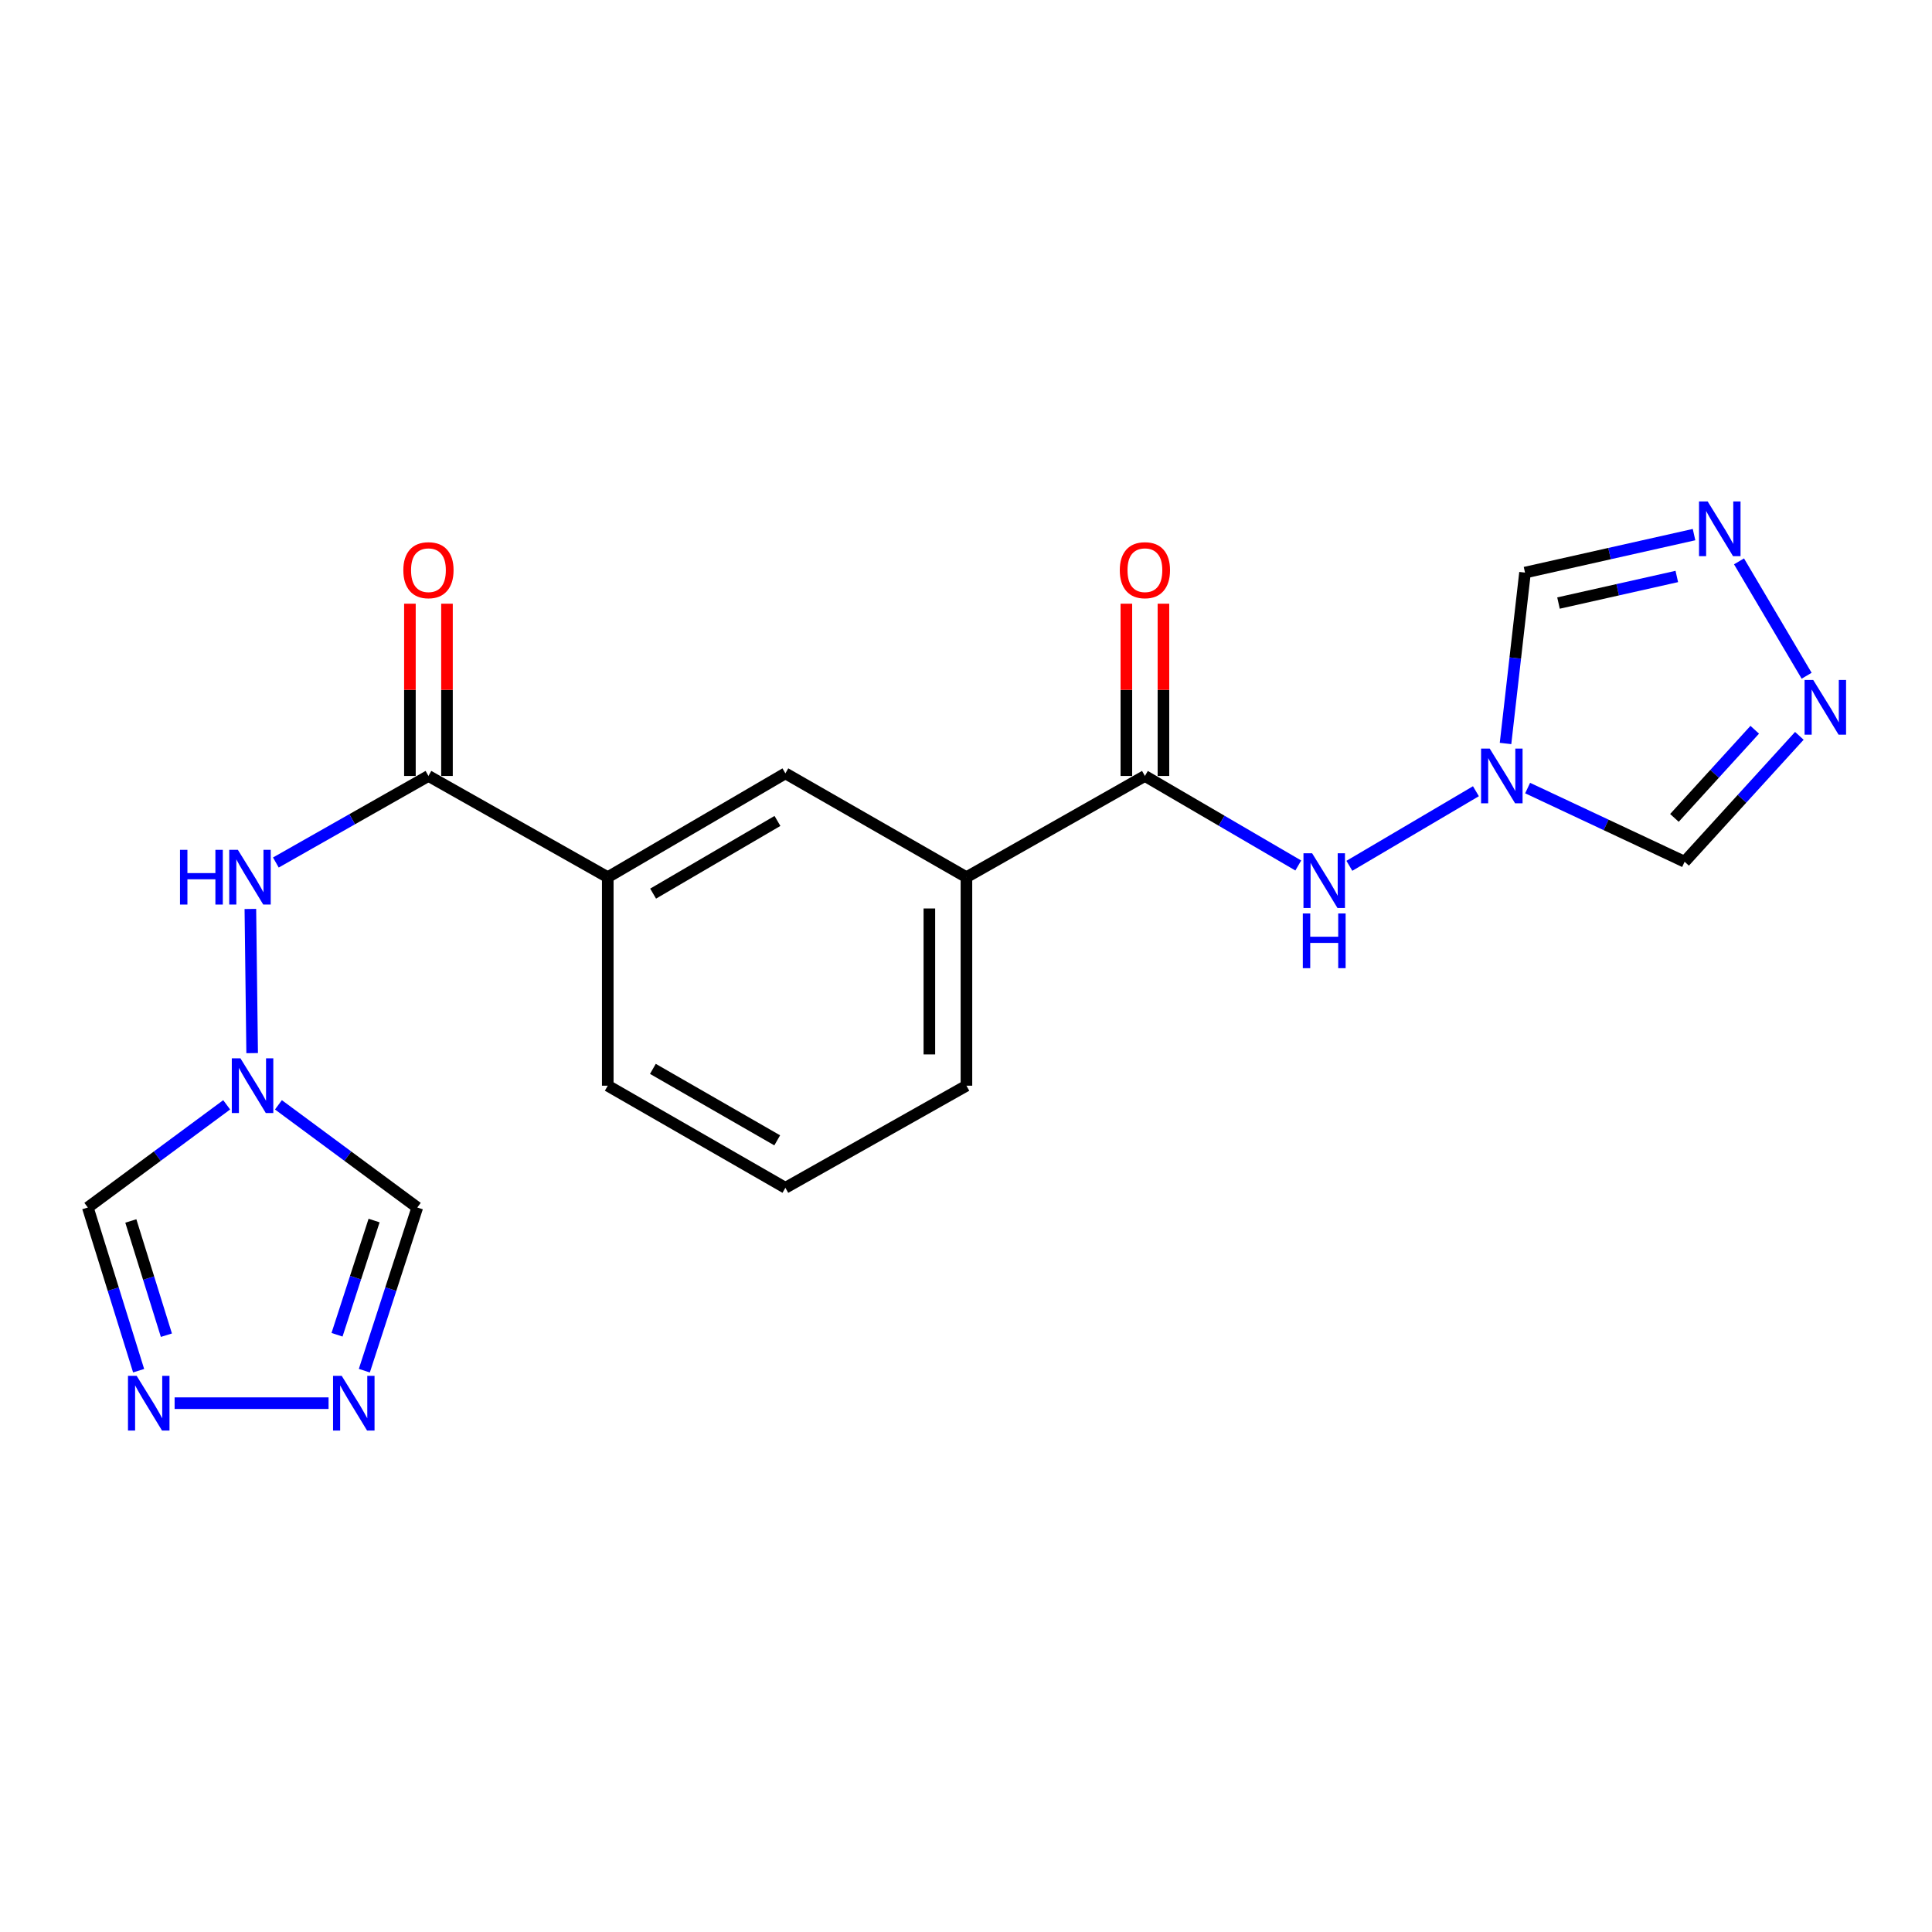 <?xml version='1.0' encoding='iso-8859-1'?>
<svg version='1.1' baseProfile='full'
              xmlns='http://www.w3.org/2000/svg'
                      xmlns:rdkit='http://www.rdkit.org/xml'
                      xmlns:xlink='http://www.w3.org/1999/xlink'
                  xml:space='preserve'
width='1000px' height='1000px' viewBox='0 0 1000 1000'>
<!-- END OF HEADER -->
<rect style='opacity:1.0;fill:#FFFFFF;stroke:none' width='1000' height='1000' x='0' y='0'> </rect>
<path class='bond-7' d='M 763.934,409.536 L 698.432,448.143' style='fill:none;fill-rule:evenodd;stroke:#0000FF;stroke-width:6px;stroke-linecap:butt;stroke-linejoin:miter;stroke-opacity:1' />
<path class='bond-9' d='M 779.259,384.825 L 784.302,340.597' style='fill:none;fill-rule:evenodd;stroke:#0000FF;stroke-width:6px;stroke-linecap:butt;stroke-linejoin:miter;stroke-opacity:1' />
<path class='bond-9' d='M 784.302,340.597 L 789.345,296.37' style='fill:none;fill-rule:evenodd;stroke:#000000;stroke-width:6px;stroke-linecap:butt;stroke-linejoin:miter;stroke-opacity:1' />
<path class='bond-10' d='M 790.695,407.901 L 831.326,426.971' style='fill:none;fill-rule:evenodd;stroke:#0000FF;stroke-width:6px;stroke-linecap:butt;stroke-linejoin:miter;stroke-opacity:1' />
<path class='bond-10' d='M 831.326,426.971 L 871.957,446.041' style='fill:none;fill-rule:evenodd;stroke:#000000;stroke-width:6px;stroke-linecap:butt;stroke-linejoin:miter;stroke-opacity:1' />
<path class='bond-0' d='M 130.512,545.095 L 129.591,470.473' style='fill:none;fill-rule:evenodd;stroke:#0000FF;stroke-width:6px;stroke-linecap:butt;stroke-linejoin:miter;stroke-opacity:1' />
<path class='bond-11' d='M 144.112,571.856 L 180.049,598.43' style='fill:none;fill-rule:evenodd;stroke:#0000FF;stroke-width:6px;stroke-linecap:butt;stroke-linejoin:miter;stroke-opacity:1' />
<path class='bond-11' d='M 180.049,598.43 L 215.987,625.005' style='fill:none;fill-rule:evenodd;stroke:#000000;stroke-width:6px;stroke-linecap:butt;stroke-linejoin:miter;stroke-opacity:1' />
<path class='bond-12' d='M 117.329,571.856 L 81.392,598.43' style='fill:none;fill-rule:evenodd;stroke:#0000FF;stroke-width:6px;stroke-linecap:butt;stroke-linejoin:miter;stroke-opacity:1' />
<path class='bond-12' d='M 81.392,598.43 L 45.455,625.005' style='fill:none;fill-rule:evenodd;stroke:#000000;stroke-width:6px;stroke-linecap:butt;stroke-linejoin:miter;stroke-opacity:1' />
<path class='bond-1' d='M 592.601,401.633 L 632.294,424.805' style='fill:none;fill-rule:evenodd;stroke:#000000;stroke-width:6px;stroke-linecap:butt;stroke-linejoin:miter;stroke-opacity:1' />
<path class='bond-1' d='M 632.294,424.805 L 671.987,447.978' style='fill:none;fill-rule:evenodd;stroke:#0000FF;stroke-width:6px;stroke-linecap:butt;stroke-linejoin:miter;stroke-opacity:1' />
<path class='bond-13' d='M 592.601,401.633 L 500.225,454.036' style='fill:none;fill-rule:evenodd;stroke:#000000;stroke-width:6px;stroke-linecap:butt;stroke-linejoin:miter;stroke-opacity:1' />
<path class='bond-17' d='M 602.194,401.633 L 602.194,357.053' style='fill:none;fill-rule:evenodd;stroke:#000000;stroke-width:6px;stroke-linecap:butt;stroke-linejoin:miter;stroke-opacity:1' />
<path class='bond-17' d='M 602.194,357.053 L 602.194,312.473' style='fill:none;fill-rule:evenodd;stroke:#FF0000;stroke-width:6px;stroke-linecap:butt;stroke-linejoin:miter;stroke-opacity:1' />
<path class='bond-17' d='M 583.007,401.633 L 583.007,357.053' style='fill:none;fill-rule:evenodd;stroke:#000000;stroke-width:6px;stroke-linecap:butt;stroke-linejoin:miter;stroke-opacity:1' />
<path class='bond-17' d='M 583.007,357.053 L 583.007,312.473' style='fill:none;fill-rule:evenodd;stroke:#FF0000;stroke-width:6px;stroke-linecap:butt;stroke-linejoin:miter;stroke-opacity:1' />
<path class='bond-2' d='M 221.764,401.633 L 314.577,454.036' style='fill:none;fill-rule:evenodd;stroke:#000000;stroke-width:6px;stroke-linecap:butt;stroke-linejoin:miter;stroke-opacity:1' />
<path class='bond-8' d='M 221.764,401.633 L 182.274,424.035' style='fill:none;fill-rule:evenodd;stroke:#000000;stroke-width:6px;stroke-linecap:butt;stroke-linejoin:miter;stroke-opacity:1' />
<path class='bond-8' d='M 182.274,424.035 L 142.783,446.437' style='fill:none;fill-rule:evenodd;stroke:#0000FF;stroke-width:6px;stroke-linecap:butt;stroke-linejoin:miter;stroke-opacity:1' />
<path class='bond-16' d='M 231.358,401.633 L 231.358,357.053' style='fill:none;fill-rule:evenodd;stroke:#000000;stroke-width:6px;stroke-linecap:butt;stroke-linejoin:miter;stroke-opacity:1' />
<path class='bond-16' d='M 231.358,357.053 L 231.358,312.473' style='fill:none;fill-rule:evenodd;stroke:#FF0000;stroke-width:6px;stroke-linecap:butt;stroke-linejoin:miter;stroke-opacity:1' />
<path class='bond-16' d='M 212.171,401.633 L 212.171,357.053' style='fill:none;fill-rule:evenodd;stroke:#000000;stroke-width:6px;stroke-linecap:butt;stroke-linejoin:miter;stroke-opacity:1' />
<path class='bond-16' d='M 212.171,357.053 L 212.171,312.473' style='fill:none;fill-rule:evenodd;stroke:#FF0000;stroke-width:6px;stroke-linecap:butt;stroke-linejoin:miter;stroke-opacity:1' />
<path class='bond-3' d='M 71.751,709.47 L 58.603,667.238' style='fill:none;fill-rule:evenodd;stroke:#0000FF;stroke-width:6px;stroke-linecap:butt;stroke-linejoin:miter;stroke-opacity:1' />
<path class='bond-3' d='M 58.603,667.238 L 45.455,625.005' style='fill:none;fill-rule:evenodd;stroke:#000000;stroke-width:6px;stroke-linecap:butt;stroke-linejoin:miter;stroke-opacity:1' />
<path class='bond-3' d='M 86.127,691.097 L 76.923,661.534' style='fill:none;fill-rule:evenodd;stroke:#0000FF;stroke-width:6px;stroke-linecap:butt;stroke-linejoin:miter;stroke-opacity:1' />
<path class='bond-3' d='M 76.923,661.534 L 67.719,631.971' style='fill:none;fill-rule:evenodd;stroke:#000000;stroke-width:6px;stroke-linecap:butt;stroke-linejoin:miter;stroke-opacity:1' />
<path class='bond-23' d='M 90.379,726.282 L 170.065,726.282' style='fill:none;fill-rule:evenodd;stroke:#0000FF;stroke-width:6px;stroke-linecap:butt;stroke-linejoin:miter;stroke-opacity:1' />
<path class='bond-4' d='M 188.582,709.46 L 202.284,667.232' style='fill:none;fill-rule:evenodd;stroke:#0000FF;stroke-width:6px;stroke-linecap:butt;stroke-linejoin:miter;stroke-opacity:1' />
<path class='bond-4' d='M 202.284,667.232 L 215.987,625.005' style='fill:none;fill-rule:evenodd;stroke:#000000;stroke-width:6px;stroke-linecap:butt;stroke-linejoin:miter;stroke-opacity:1' />
<path class='bond-4' d='M 174.442,690.87 L 184.034,661.31' style='fill:none;fill-rule:evenodd;stroke:#0000FF;stroke-width:6px;stroke-linecap:butt;stroke-linejoin:miter;stroke-opacity:1' />
<path class='bond-4' d='M 184.034,661.31 L 193.625,631.751' style='fill:none;fill-rule:evenodd;stroke:#000000;stroke-width:6px;stroke-linecap:butt;stroke-linejoin:miter;stroke-opacity:1' />
<path class='bond-5' d='M 876.829,276.712 L 833.087,286.541' style='fill:none;fill-rule:evenodd;stroke:#0000FF;stroke-width:6px;stroke-linecap:butt;stroke-linejoin:miter;stroke-opacity:1' />
<path class='bond-5' d='M 833.087,286.541 L 789.345,296.37' style='fill:none;fill-rule:evenodd;stroke:#000000;stroke-width:6px;stroke-linecap:butt;stroke-linejoin:miter;stroke-opacity:1' />
<path class='bond-5' d='M 867.913,298.381 L 837.294,305.261' style='fill:none;fill-rule:evenodd;stroke:#0000FF;stroke-width:6px;stroke-linecap:butt;stroke-linejoin:miter;stroke-opacity:1' />
<path class='bond-5' d='M 837.294,305.261 L 806.674,312.142' style='fill:none;fill-rule:evenodd;stroke:#000000;stroke-width:6px;stroke-linecap:butt;stroke-linejoin:miter;stroke-opacity:1' />
<path class='bond-21' d='M 900.111,290.562 L 935.113,349.761' style='fill:none;fill-rule:evenodd;stroke:#0000FF;stroke-width:6px;stroke-linecap:butt;stroke-linejoin:miter;stroke-opacity:1' />
<path class='bond-6' d='M 931.34,380.869 L 901.648,413.455' style='fill:none;fill-rule:evenodd;stroke:#0000FF;stroke-width:6px;stroke-linecap:butt;stroke-linejoin:miter;stroke-opacity:1' />
<path class='bond-6' d='M 901.648,413.455 L 871.957,446.041' style='fill:none;fill-rule:evenodd;stroke:#000000;stroke-width:6px;stroke-linecap:butt;stroke-linejoin:miter;stroke-opacity:1' />
<path class='bond-6' d='M 908.25,377.722 L 887.465,400.532' style='fill:none;fill-rule:evenodd;stroke:#0000FF;stroke-width:6px;stroke-linecap:butt;stroke-linejoin:miter;stroke-opacity:1' />
<path class='bond-6' d='M 887.465,400.532 L 866.681,423.342' style='fill:none;fill-rule:evenodd;stroke:#000000;stroke-width:6px;stroke-linecap:butt;stroke-linejoin:miter;stroke-opacity:1' />
<path class='bond-15' d='M 500.225,454.036 L 406.516,400.29' style='fill:none;fill-rule:evenodd;stroke:#000000;stroke-width:6px;stroke-linecap:butt;stroke-linejoin:miter;stroke-opacity:1' />
<path class='bond-19' d='M 500.225,454.036 L 500.225,561.954' style='fill:none;fill-rule:evenodd;stroke:#000000;stroke-width:6px;stroke-linecap:butt;stroke-linejoin:miter;stroke-opacity:1' />
<path class='bond-19' d='M 481.037,470.223 L 481.037,545.766' style='fill:none;fill-rule:evenodd;stroke:#000000;stroke-width:6px;stroke-linecap:butt;stroke-linejoin:miter;stroke-opacity:1' />
<path class='bond-14' d='M 314.577,454.036 L 406.516,400.29' style='fill:none;fill-rule:evenodd;stroke:#000000;stroke-width:6px;stroke-linecap:butt;stroke-linejoin:miter;stroke-opacity:1' />
<path class='bond-14' d='M 338.051,462.539 L 402.409,424.917' style='fill:none;fill-rule:evenodd;stroke:#000000;stroke-width:6px;stroke-linecap:butt;stroke-linejoin:miter;stroke-opacity:1' />
<path class='bond-22' d='M 314.577,454.036 L 314.577,561.954' style='fill:none;fill-rule:evenodd;stroke:#000000;stroke-width:6px;stroke-linecap:butt;stroke-linejoin:miter;stroke-opacity:1' />
<path class='bond-18' d='M 314.577,561.954 L 406.516,614.804' style='fill:none;fill-rule:evenodd;stroke:#000000;stroke-width:6px;stroke-linecap:butt;stroke-linejoin:miter;stroke-opacity:1' />
<path class='bond-18' d='M 337.93,553.246 L 402.288,590.242' style='fill:none;fill-rule:evenodd;stroke:#000000;stroke-width:6px;stroke-linecap:butt;stroke-linejoin:miter;stroke-opacity:1' />
<path class='bond-20' d='M 500.225,561.954 L 406.516,614.804' style='fill:none;fill-rule:evenodd;stroke:#000000;stroke-width:6px;stroke-linecap:butt;stroke-linejoin:miter;stroke-opacity:1' />
<path  class='atom-0' d='M 771.082 387.473
L 780.362 402.473
Q 781.282 403.953, 782.762 406.633
Q 784.242 409.313, 784.322 409.473
L 784.322 387.473
L 788.082 387.473
L 788.082 415.793
L 784.202 415.793
L 774.242 399.393
Q 773.082 397.473, 771.842 395.273
Q 770.642 393.073, 770.282 392.393
L 770.282 415.793
L 766.602 415.793
L 766.602 387.473
L 771.082 387.473
' fill='#0000FF'/>
<path  class='atom-1' d='M 124.461 547.794
L 133.741 562.794
Q 134.661 564.274, 136.141 566.954
Q 137.621 569.634, 137.701 569.794
L 137.701 547.794
L 141.461 547.794
L 141.461 576.114
L 137.581 576.114
L 127.621 559.714
Q 126.461 557.794, 125.221 555.594
Q 124.021 553.394, 123.661 552.714
L 123.661 576.114
L 119.981 576.114
L 119.981 547.794
L 124.461 547.794
' fill='#0000FF'/>
<path  class='atom-4' d='M 70.726 712.122
L 80.006 727.122
Q 80.926 728.602, 82.406 731.282
Q 83.886 733.962, 83.966 734.122
L 83.966 712.122
L 87.726 712.122
L 87.726 740.442
L 83.846 740.442
L 73.886 724.042
Q 72.726 722.122, 71.486 719.922
Q 70.286 717.722, 69.926 717.042
L 69.926 740.442
L 66.246 740.442
L 66.246 712.122
L 70.726 712.122
' fill='#0000FF'/>
<path  class='atom-5' d='M 176.863 712.122
L 186.143 727.122
Q 187.063 728.602, 188.543 731.282
Q 190.023 733.962, 190.103 734.122
L 190.103 712.122
L 193.863 712.122
L 193.863 740.442
L 189.983 740.442
L 180.023 724.042
Q 178.863 722.122, 177.623 719.922
Q 176.423 717.722, 176.063 717.042
L 176.063 740.442
L 172.383 740.442
L 172.383 712.122
L 176.863 712.122
' fill='#0000FF'/>
<path  class='atom-6' d='M 883.893 259.558
L 893.173 274.558
Q 894.093 276.038, 895.573 278.718
Q 897.053 281.398, 897.133 281.558
L 897.133 259.558
L 900.893 259.558
L 900.893 287.878
L 897.013 287.878
L 887.053 271.478
Q 885.893 269.558, 884.653 267.358
Q 883.453 265.158, 883.093 264.478
L 883.093 287.878
L 879.413 287.878
L 879.413 259.558
L 883.893 259.558
' fill='#0000FF'/>
<path  class='atom-7' d='M 938.523 351.956
L 947.803 366.956
Q 948.723 368.436, 950.203 371.116
Q 951.683 373.796, 951.763 373.956
L 951.763 351.956
L 955.523 351.956
L 955.523 380.276
L 951.643 380.276
L 941.683 363.876
Q 940.523 361.956, 939.283 359.756
Q 938.083 357.556, 937.723 356.876
L 937.723 380.276
L 934.043 380.276
L 934.043 351.956
L 938.523 351.956
' fill='#0000FF'/>
<path  class='atom-8' d='M 679.154 441.656
L 688.434 456.656
Q 689.354 458.136, 690.834 460.816
Q 692.314 463.496, 692.394 463.656
L 692.394 441.656
L 696.154 441.656
L 696.154 469.976
L 692.274 469.976
L 682.314 453.576
Q 681.154 451.656, 679.914 449.456
Q 678.714 447.256, 678.354 446.576
L 678.354 469.976
L 674.674 469.976
L 674.674 441.656
L 679.154 441.656
' fill='#0000FF'/>
<path  class='atom-8' d='M 674.334 472.808
L 678.174 472.808
L 678.174 484.848
L 692.654 484.848
L 692.654 472.808
L 696.494 472.808
L 696.494 501.128
L 692.654 501.128
L 692.654 488.048
L 678.174 488.048
L 678.174 501.128
L 674.334 501.128
L 674.334 472.808
' fill='#0000FF'/>
<path  class='atom-9' d='M 93.168 439.876
L 97.008 439.876
L 97.008 451.916
L 111.488 451.916
L 111.488 439.876
L 115.328 439.876
L 115.328 468.196
L 111.488 468.196
L 111.488 455.116
L 97.008 455.116
L 97.008 468.196
L 93.168 468.196
L 93.168 439.876
' fill='#0000FF'/>
<path  class='atom-9' d='M 123.128 439.876
L 132.408 454.876
Q 133.328 456.356, 134.808 459.036
Q 136.288 461.716, 136.368 461.876
L 136.368 439.876
L 140.128 439.876
L 140.128 468.196
L 136.248 468.196
L 126.288 451.796
Q 125.128 449.876, 123.888 447.676
Q 122.688 445.476, 122.328 444.796
L 122.328 468.196
L 118.648 468.196
L 118.648 439.876
L 123.128 439.876
' fill='#0000FF'/>
<path  class='atom-17' d='M 208.764 295.128
Q 208.764 288.328, 212.124 284.528
Q 215.484 280.728, 221.764 280.728
Q 228.044 280.728, 231.404 284.528
Q 234.764 288.328, 234.764 295.128
Q 234.764 302.008, 231.364 305.928
Q 227.964 309.808, 221.764 309.808
Q 215.524 309.808, 212.124 305.928
Q 208.764 302.048, 208.764 295.128
M 221.764 306.608
Q 226.084 306.608, 228.404 303.728
Q 230.764 300.808, 230.764 295.128
Q 230.764 289.568, 228.404 286.768
Q 226.084 283.928, 221.764 283.928
Q 217.444 283.928, 215.084 286.728
Q 212.764 289.528, 212.764 295.128
Q 212.764 300.848, 215.084 303.728
Q 217.444 306.608, 221.764 306.608
' fill='#FF0000'/>
<path  class='atom-18' d='M 579.601 295.128
Q 579.601 288.328, 582.961 284.528
Q 586.321 280.728, 592.601 280.728
Q 598.881 280.728, 602.241 284.528
Q 605.601 288.328, 605.601 295.128
Q 605.601 302.008, 602.201 305.928
Q 598.801 309.808, 592.601 309.808
Q 586.361 309.808, 582.961 305.928
Q 579.601 302.048, 579.601 295.128
M 592.601 306.608
Q 596.921 306.608, 599.241 303.728
Q 601.601 300.808, 601.601 295.128
Q 601.601 289.568, 599.241 286.768
Q 596.921 283.928, 592.601 283.928
Q 588.281 283.928, 585.921 286.728
Q 583.601 289.528, 583.601 295.128
Q 583.601 300.848, 585.921 303.728
Q 588.281 306.608, 592.601 306.608
' fill='#FF0000'/>
</svg>
